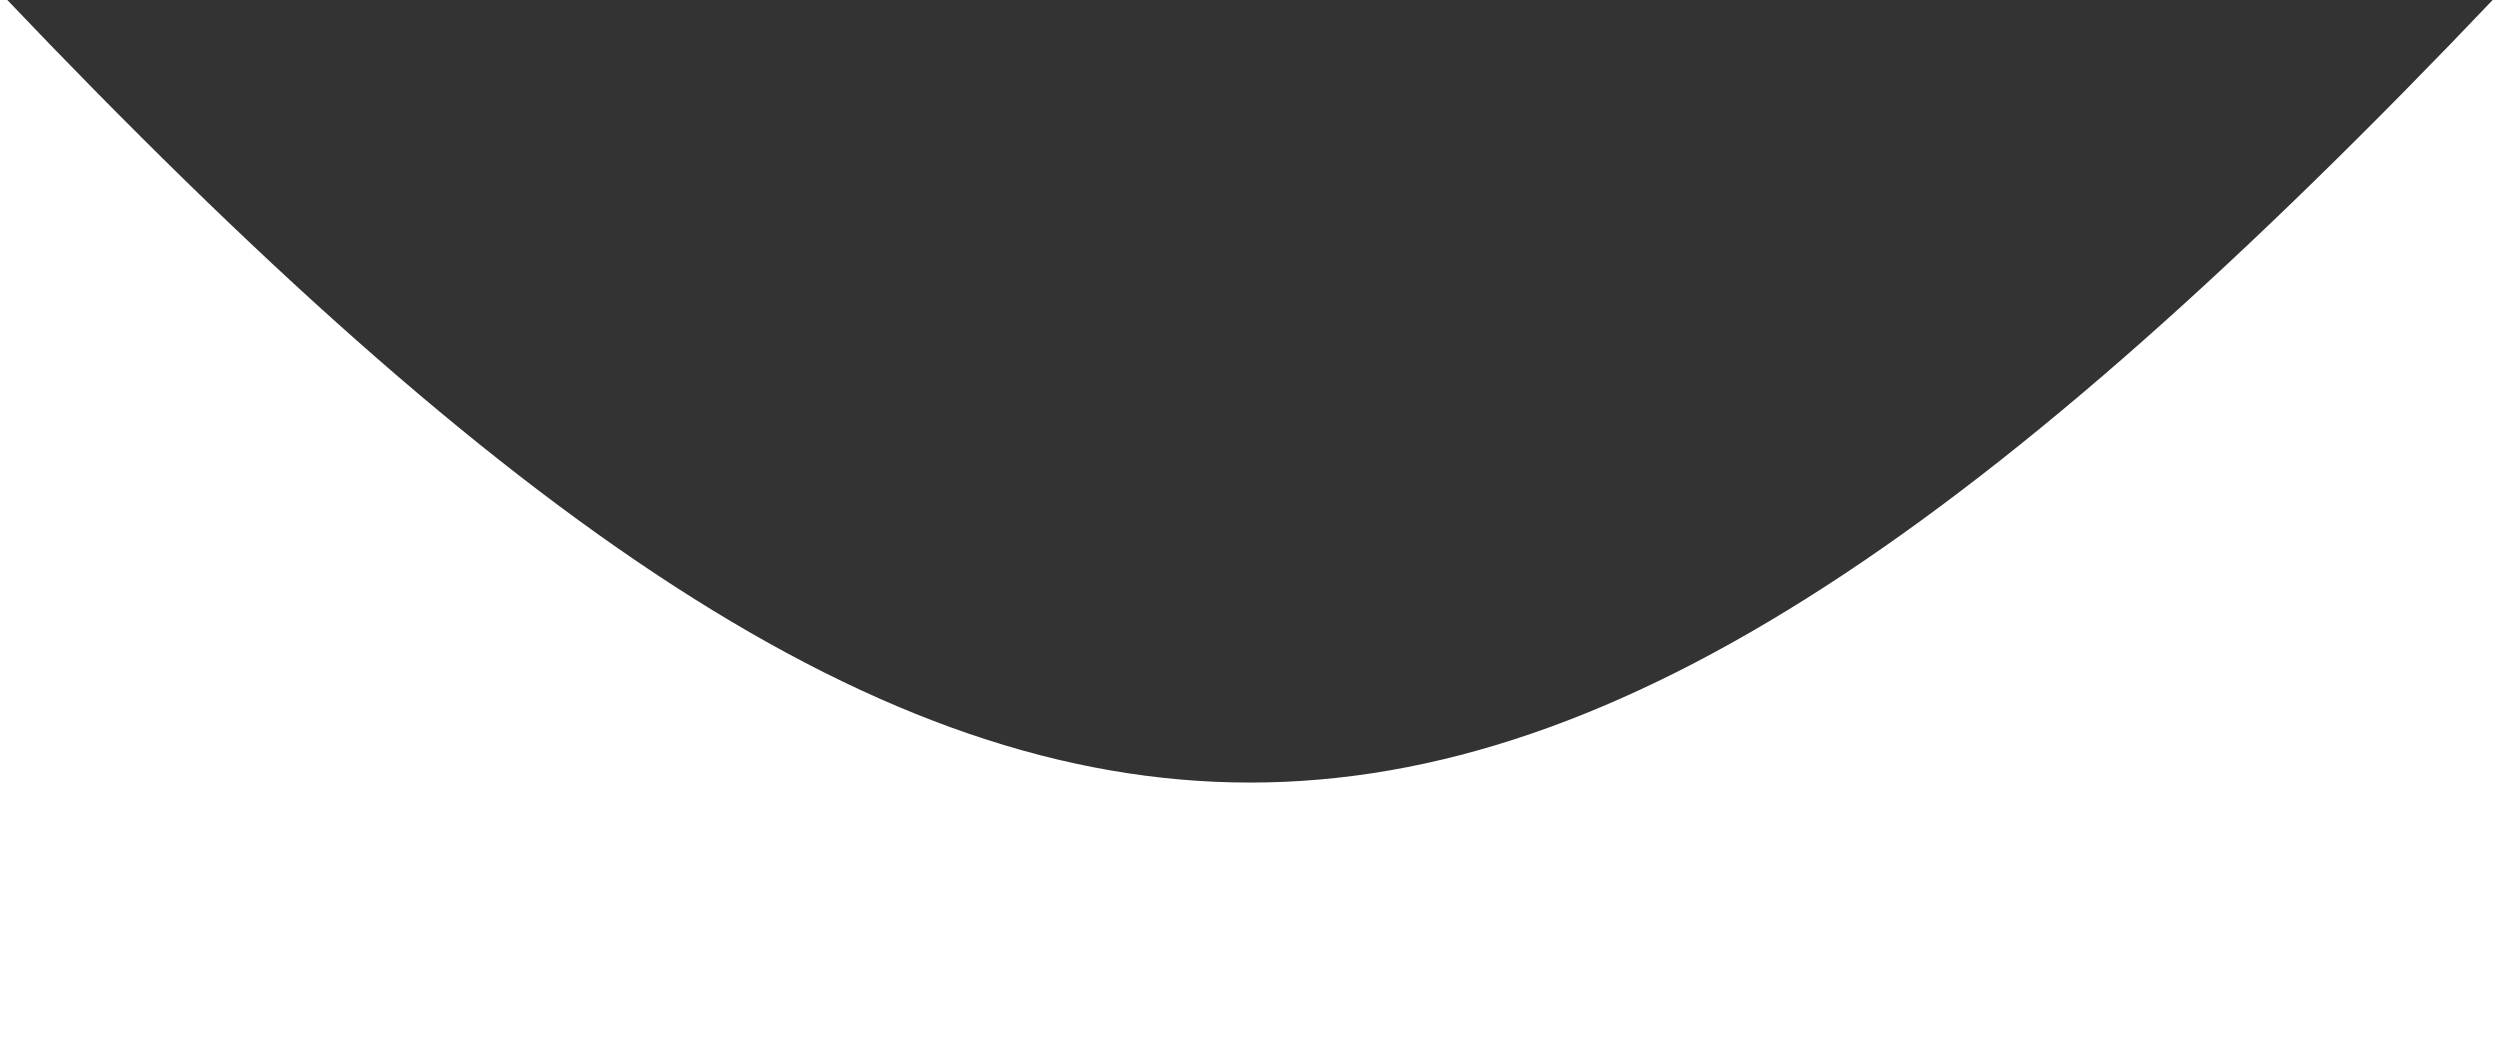 <?xml version="1.0" encoding="utf-8"?>
<svg version="1.1" id="HalfCircle" xmlns="http://www.w3.org/2000/svg" xmlns:xlink="http://www.w3.org/1999/xlink" viewBox="0 0 238 100"  xml:space="preserve" preserveAspectRatio="none">
<rect x="0" y="0" width="238" height="100" fill="#333333" stroke="none"/>
<path d="M238,100V0C142.8,100,95.2,100,0,0v100H238z" fill="#fff" stroke="#fff" stroke-width="1"/>
</svg>
